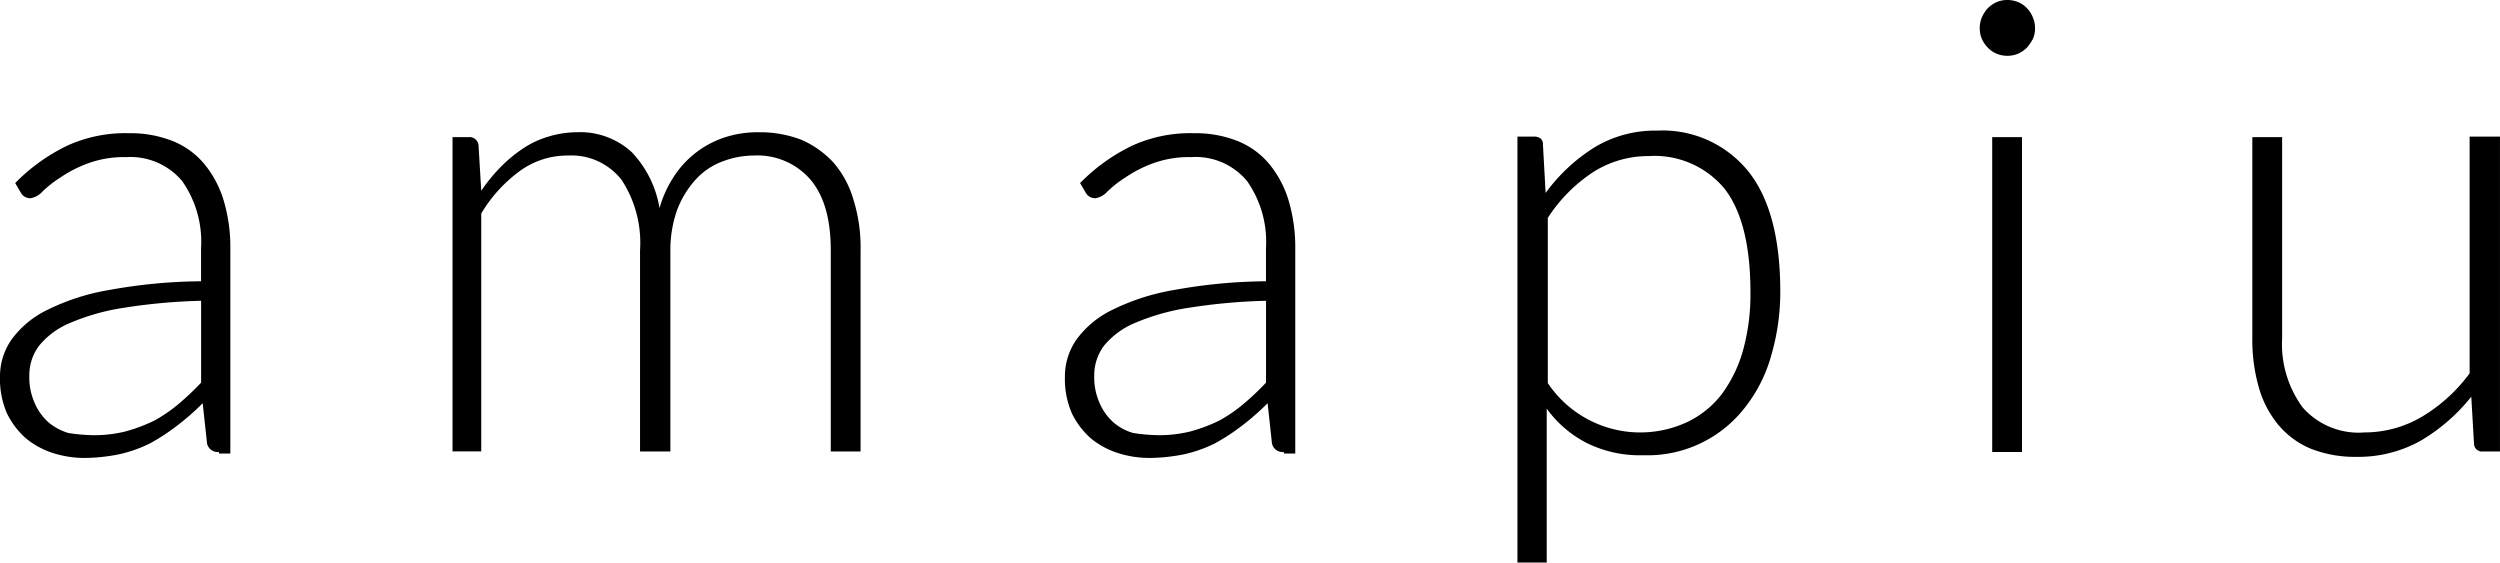 <svg xmlns="http://www.w3.org/2000/svg" width="213.328" height="48.049" viewBox="0 0 213.328 48.049">
    <g id="shop_logo" data-name="shop logo" transform="translate(0 0)">
        <path id="Path_8" data-name="Path 8" d="M7.762,486.558a11.106,11.106,0,0,0,2.867-.324,14.108,14.108,0,0,0,2.451-.925,12.8,12.8,0,0,0,2.081-1.434,23.1,23.1,0,0,0,1.9-1.8V475.09a49.918,49.918,0,0,0-6.613.6,18.855,18.855,0,0,0-4.578,1.295,6.747,6.747,0,0,0-2.636,1.942,4.191,4.191,0,0,0-.832,2.543,5.371,5.371,0,0,0,.462,2.358,4.677,4.677,0,0,0,1.156,1.619,4.731,4.731,0,0,0,1.711.925,15.123,15.123,0,0,0,2.035.185Zm10.821,1.434a.927.927,0,0,1-1.017-.74l-.37-3.422a20.839,20.839,0,0,1-2.22,1.942,17.283,17.283,0,0,1-2.266,1.48,11.45,11.45,0,0,1-2.59.925,15.351,15.351,0,0,1-3.006.324,8.782,8.782,0,0,1-2.682-.416,6.994,6.994,0,0,1-2.312-1.249A6.828,6.828,0,0,1,.5,484.709a7.342,7.342,0,0,1-.6-3.145,5.49,5.49,0,0,1,.971-3.145,8.151,8.151,0,0,1,3.052-2.543,18.914,18.914,0,0,1,5.318-1.711,45.328,45.328,0,0,1,7.815-.74V470.6a9.008,9.008,0,0,0-1.619-5.734,5.765,5.765,0,0,0-4.763-2.035,8.962,8.962,0,0,0-3.33.555,10.781,10.781,0,0,0-2.312,1.2,9.234,9.234,0,0,0-1.526,1.2,1.72,1.72,0,0,1-1.017.555.921.921,0,0,1-.832-.509l-.462-.786a15.827,15.827,0,0,1,4.44-3.191,11.936,11.936,0,0,1,5.272-1.064,9.73,9.73,0,0,1,3.792.694,6.8,6.8,0,0,1,2.682,1.989,8.963,8.963,0,0,1,1.619,3.1,13.969,13.969,0,0,1,.555,4.07v17.481h-.971Z" transform="translate(0.1 -449.424)"/>
        <path id="Path_9" data-name="Path 9" d="M83.4,487.885V461.016h1.387a.772.772,0,0,1,.832.694l.231,3.885a14.479,14.479,0,0,1,1.665-2.035,11.788,11.788,0,0,1,1.9-1.572,7.767,7.767,0,0,1,2.174-1.017,8.42,8.42,0,0,1,2.4-.37,6.506,6.506,0,0,1,4.717,1.711,9.1,9.1,0,0,1,2.358,4.763,9.68,9.68,0,0,1,1.341-2.867,8.219,8.219,0,0,1,4.44-3.237,9.041,9.041,0,0,1,2.728-.37,9.83,9.83,0,0,1,3.607.647,8.174,8.174,0,0,1,2.728,1.942,8.445,8.445,0,0,1,1.711,3.191,13.613,13.613,0,0,1,.6,4.3v17.157h-2.543V470.681c0-2.636-.555-4.625-1.711-6.012a5.972,5.972,0,0,0-4.856-2.081,7.472,7.472,0,0,0-2.682.509,5.788,5.788,0,0,0-2.266,1.526,8.181,8.181,0,0,0-1.572,2.543,10.158,10.158,0,0,0-.6,3.515v17.157H99.4V470.681a9.8,9.8,0,0,0-1.572-6.012,5.424,5.424,0,0,0-4.578-2.081,6.869,6.869,0,0,0-4.07,1.295,12.211,12.211,0,0,0-3.33,3.653v20.3H83.4Z" transform="translate(-44.785 -449.316)"/>
        <path id="Path_10" data-name="Path 10" d="M204.262,486.558a11.106,11.106,0,0,0,2.867-.324,14.108,14.108,0,0,0,2.451-.925,12.8,12.8,0,0,0,2.081-1.434,23.1,23.1,0,0,0,1.9-1.8V475.09a49.918,49.918,0,0,0-6.613.6,18.855,18.855,0,0,0-4.578,1.295,6.747,6.747,0,0,0-2.636,1.942,4.191,4.191,0,0,0-.832,2.543,5.371,5.371,0,0,0,.462,2.358,4.677,4.677,0,0,0,1.156,1.619,4.38,4.38,0,0,0,1.711.925,15.123,15.123,0,0,0,2.035.185Zm10.821,1.434a.927.927,0,0,1-1.017-.74l-.37-3.422a20.839,20.839,0,0,1-2.22,1.942,17.283,17.283,0,0,1-2.266,1.48,11.45,11.45,0,0,1-2.59.925,15.351,15.351,0,0,1-3.006.324,8.782,8.782,0,0,1-2.682-.416,6.994,6.994,0,0,1-2.312-1.249A6.828,6.828,0,0,1,197,484.709a7.342,7.342,0,0,1-.6-3.145,5.49,5.49,0,0,1,.971-3.145,8.151,8.151,0,0,1,3.052-2.543,18.914,18.914,0,0,1,5.318-1.711,45.329,45.329,0,0,1,7.815-.74V470.6a9.008,9.008,0,0,0-1.619-5.734,5.705,5.705,0,0,0-4.763-2.035,8.962,8.962,0,0,0-3.33.555,10.781,10.781,0,0,0-2.312,1.2,9.234,9.234,0,0,0-1.526,1.2,1.72,1.72,0,0,1-1.017.555.921.921,0,0,1-.832-.509l-.462-.786a15.827,15.827,0,0,1,4.44-3.191,11.936,11.936,0,0,1,5.272-1.064,9.73,9.73,0,0,1,3.792.694,6.8,6.8,0,0,1,2.682,1.989,8.963,8.963,0,0,1,1.619,3.1,13.969,13.969,0,0,1,.555,4.07v17.481h-.971Z" transform="translate(-105.529 -449.424)"/>
        <path id="Path_11" data-name="Path 11" d="M291.184,462.474a8.763,8.763,0,0,0-4.856,1.387,13.368,13.368,0,0,0-3.838,3.885v14.1a9.5,9.5,0,0,0,11.885,3.33,8.1,8.1,0,0,0,3.006-2.451,11.54,11.54,0,0,0,1.8-3.792,17.909,17.909,0,0,0,.6-4.856c0-3.977-.74-6.937-2.22-8.833a7.755,7.755,0,0,0-6.382-2.775ZM279.9,497.2V460.809h1.387a.986.986,0,0,1,.555.139.6.6,0,0,1,.231.509l.231,4.162a15.015,15.015,0,0,1,4.162-3.885,10.021,10.021,0,0,1,5.364-1.434,9.393,9.393,0,0,1,7.723,3.422c1.85,2.266,2.775,5.734,2.775,10.313a19.3,19.3,0,0,1-.786,5.5,12.6,12.6,0,0,1-2.266,4.44A10.508,10.508,0,0,1,290.629,488a10.2,10.2,0,0,1-4.763-1.017,9.591,9.591,0,0,1-3.468-2.96v13.134h-2.5Z" transform="translate(-150.414 -449.155)"/>
        <path id="Path_12" data-name="Path 12" d="M368.807,474.768h-2.543V447.9h2.543Zm1.11-36.164a2.071,2.071,0,0,1-.185.925,4.193,4.193,0,0,1-.509.74,2.644,2.644,0,0,1-.74.509,2.4,2.4,0,0,1-1.85,0,2.113,2.113,0,0,1-.74-.509,2.643,2.643,0,0,1-.509-.74,2.4,2.4,0,0,1,0-1.85,2.863,2.863,0,0,1,.509-.786,2.644,2.644,0,0,1,.74-.509,2.4,2.4,0,0,1,1.85,0,2.113,2.113,0,0,1,.74.509,2.309,2.309,0,0,1,.509.786,2.2,2.2,0,0,1,.185.925Z" transform="translate(-196.267 -436.2)"/>
        <path id="Path_13" data-name="Path 13" d="M418.043,461.446V478.6a9.124,9.124,0,0,0,1.757,5.919,6.356,6.356,0,0,0,5.272,2.127,9.646,9.646,0,0,0,4.9-1.341,13.916,13.916,0,0,0,4.07-3.7V461.4h2.59v26.868H435.2a.683.683,0,0,1-.786-.694l-.231-3.977a15.7,15.7,0,0,1-4.3,3.746,10.883,10.883,0,0,1-5.457,1.387,10.288,10.288,0,0,1-3.931-.694A7.221,7.221,0,0,1,417.72,486a8.736,8.736,0,0,1-1.665-3.191,14.725,14.725,0,0,1-.555-4.208V461.446Z" transform="translate(-223.306 -449.746)"/>
    </g>
</svg>
